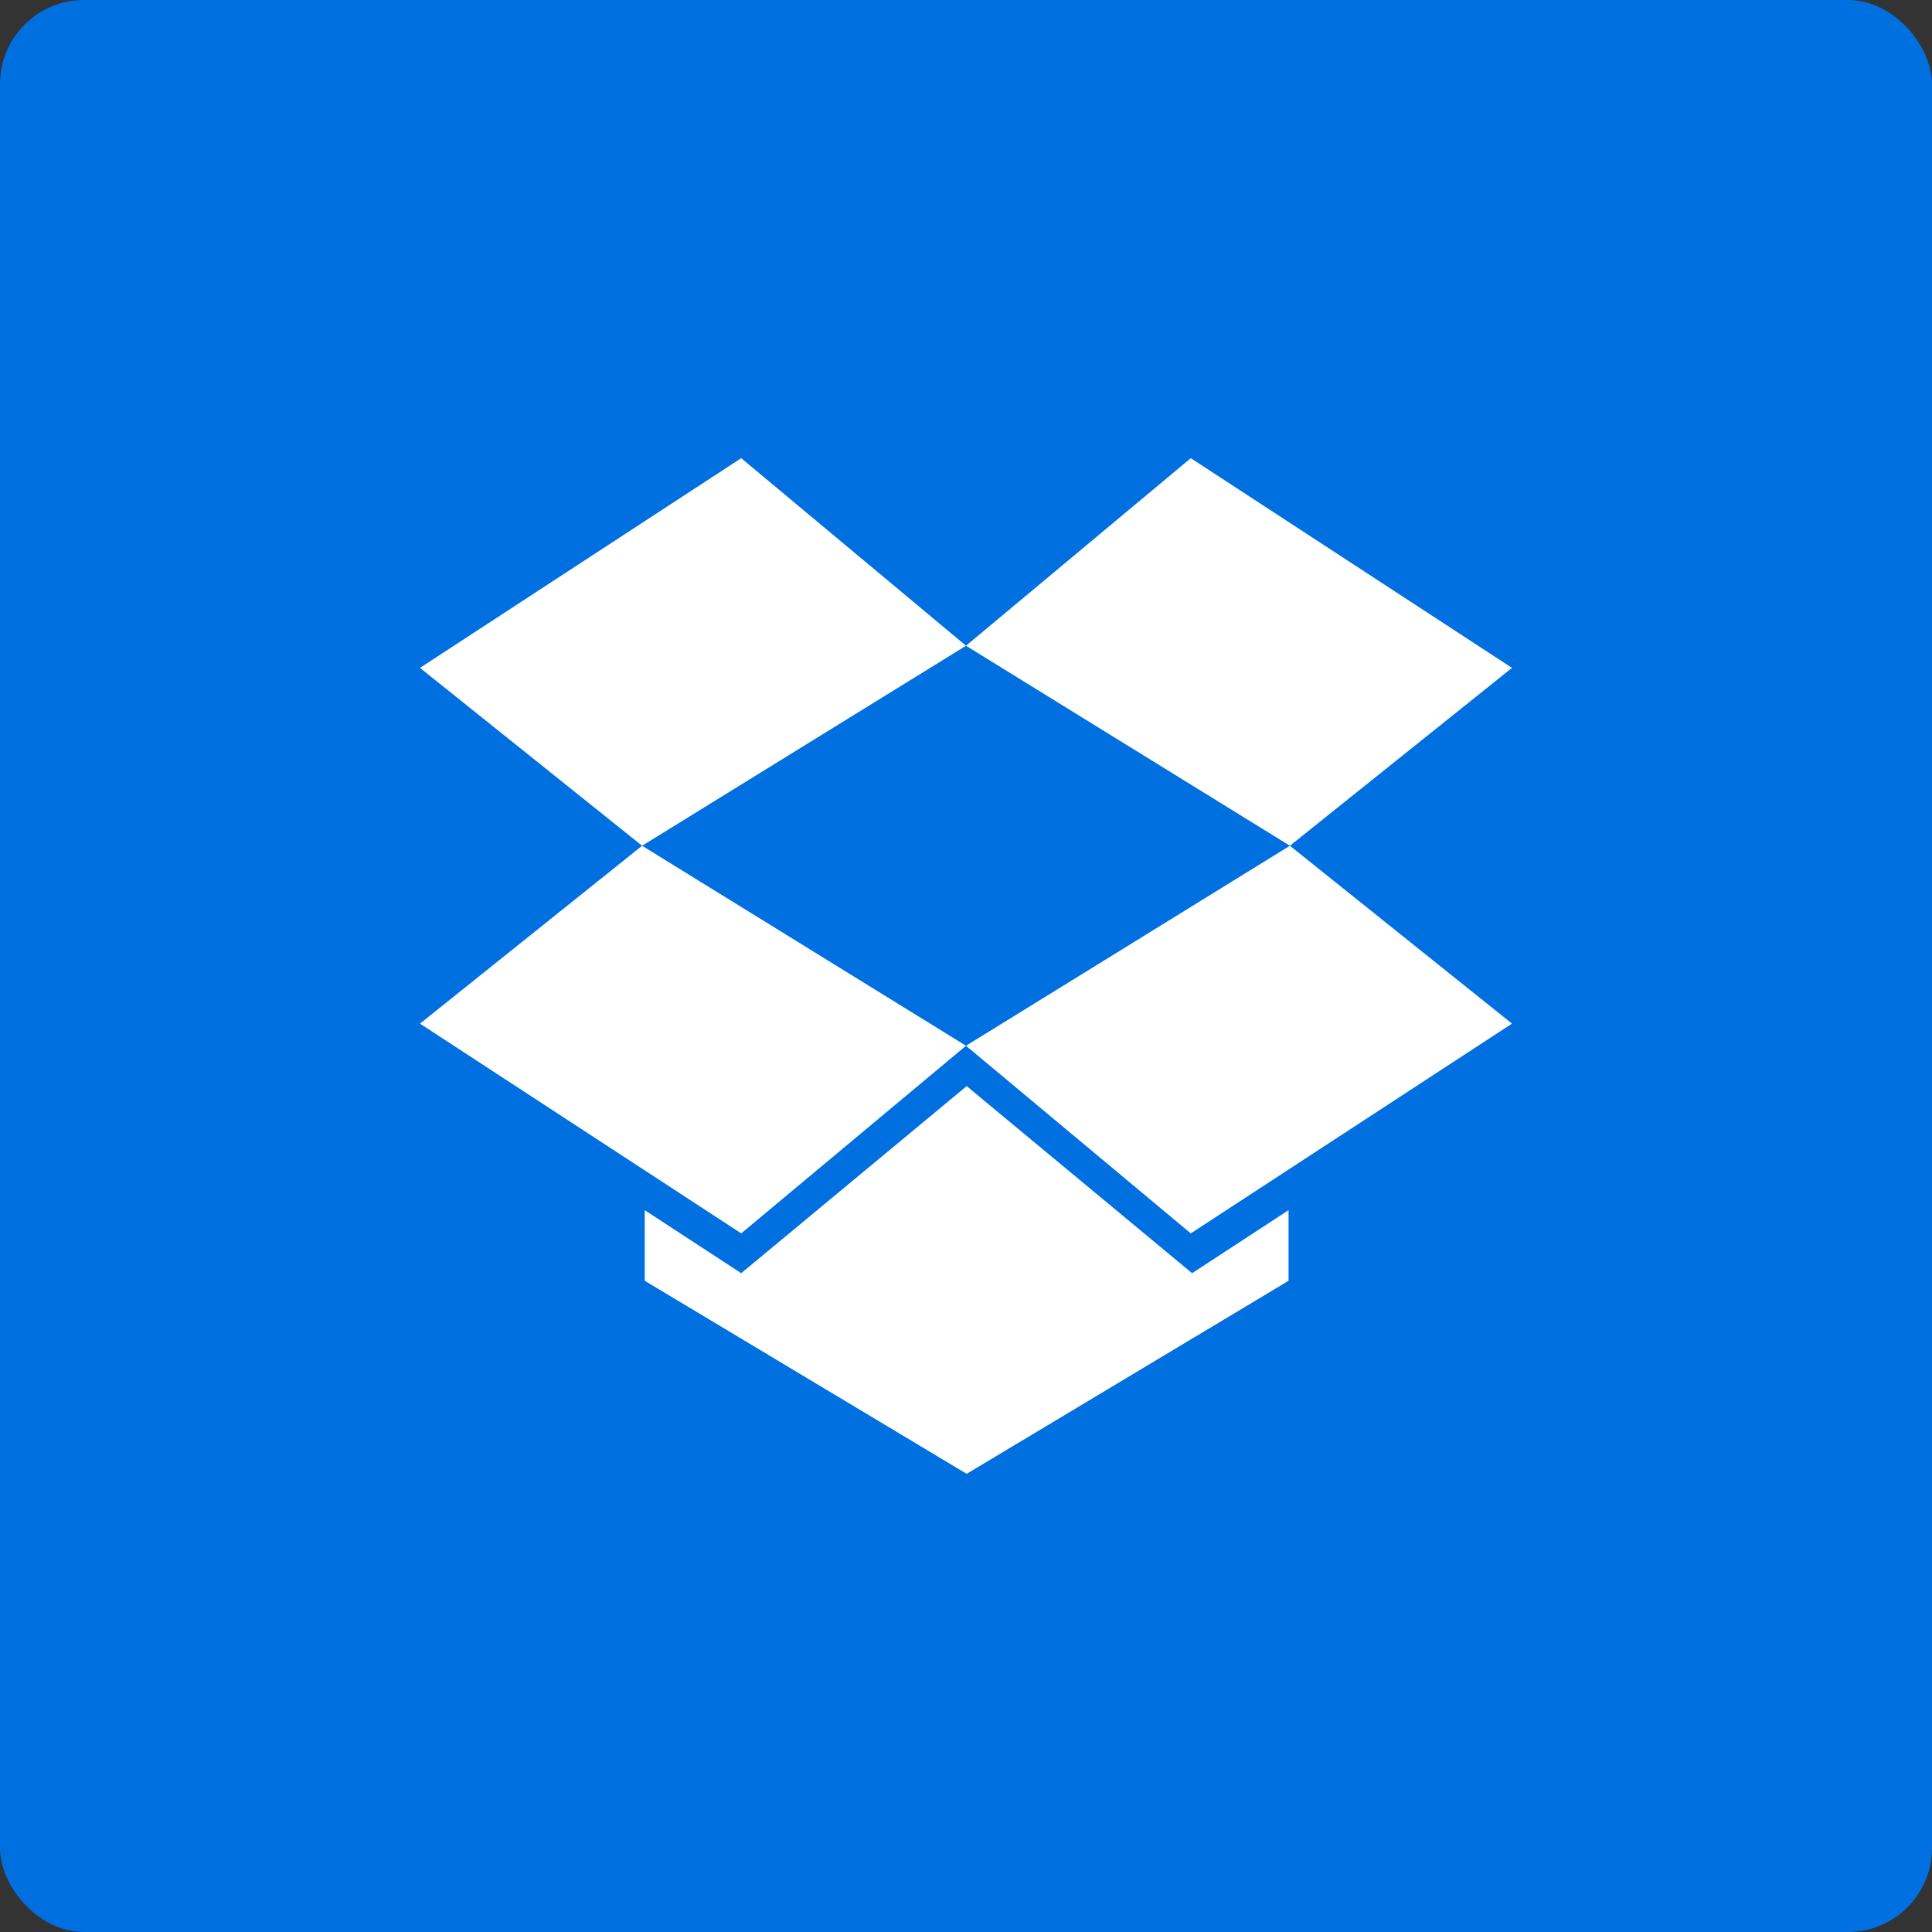 <?xml version="1.0" encoding="UTF-8"?>
<svg width="46px" height="46px" viewBox="0 0 46 46" version="1.1" xmlns="http://www.w3.org/2000/svg" xmlns:xlink="http://www.w3.org/1999/xlink">
    <rect x="0" y="0" width="46" height="46" fill="#333333" stroke="none"/>
    <!-- Generator: Sketch 50.2 (55047) - http://www.bohemiancoding.com/sketch -->
    <title>dropbox-icon</title>
    <desc>Created with Sketch.</desc>
    <defs></defs>
    <g id="Page-1" stroke="none" stroke-width="1" fill="none" fill-rule="evenodd">
        <g id="all-app-icons-for-left-bar" transform="translate(-332, -272)">
            <g id="dropbox-icon" transform="translate(332, 272)">
                <rect id="Rectangle-7" fill="#0070E0" x="0" y="0" width="46" height="46" rx="2"></rect>
                <g id="dropbox" transform="translate(10, 10)" fill="#FFFFFF" fill-rule="nonzero">
                    <polygon id="Shape" points="7.648 0.909 0 5.902 5.288 10.137 13 5.375"></polygon>
                    <polygon id="Shape" points="0 14.372 7.648 19.366 13 14.899 5.288 10.137"></polygon>
                    <polygon id="Shape" points="13 14.899 18.352 19.366 26 14.372 20.712 10.137"></polygon>
                    <polygon id="Shape" points="26 5.902 18.352 0.909 13 5.375 20.712 10.137"></polygon>
                    <polygon id="Shape" points="13.016 15.86 7.648 20.314 5.351 18.814 5.351 20.495 13.016 25.091 20.68 20.495 20.68 18.814 18.383 20.314"></polygon>
                </g>
            </g>
        </g>
    </g>
</svg>